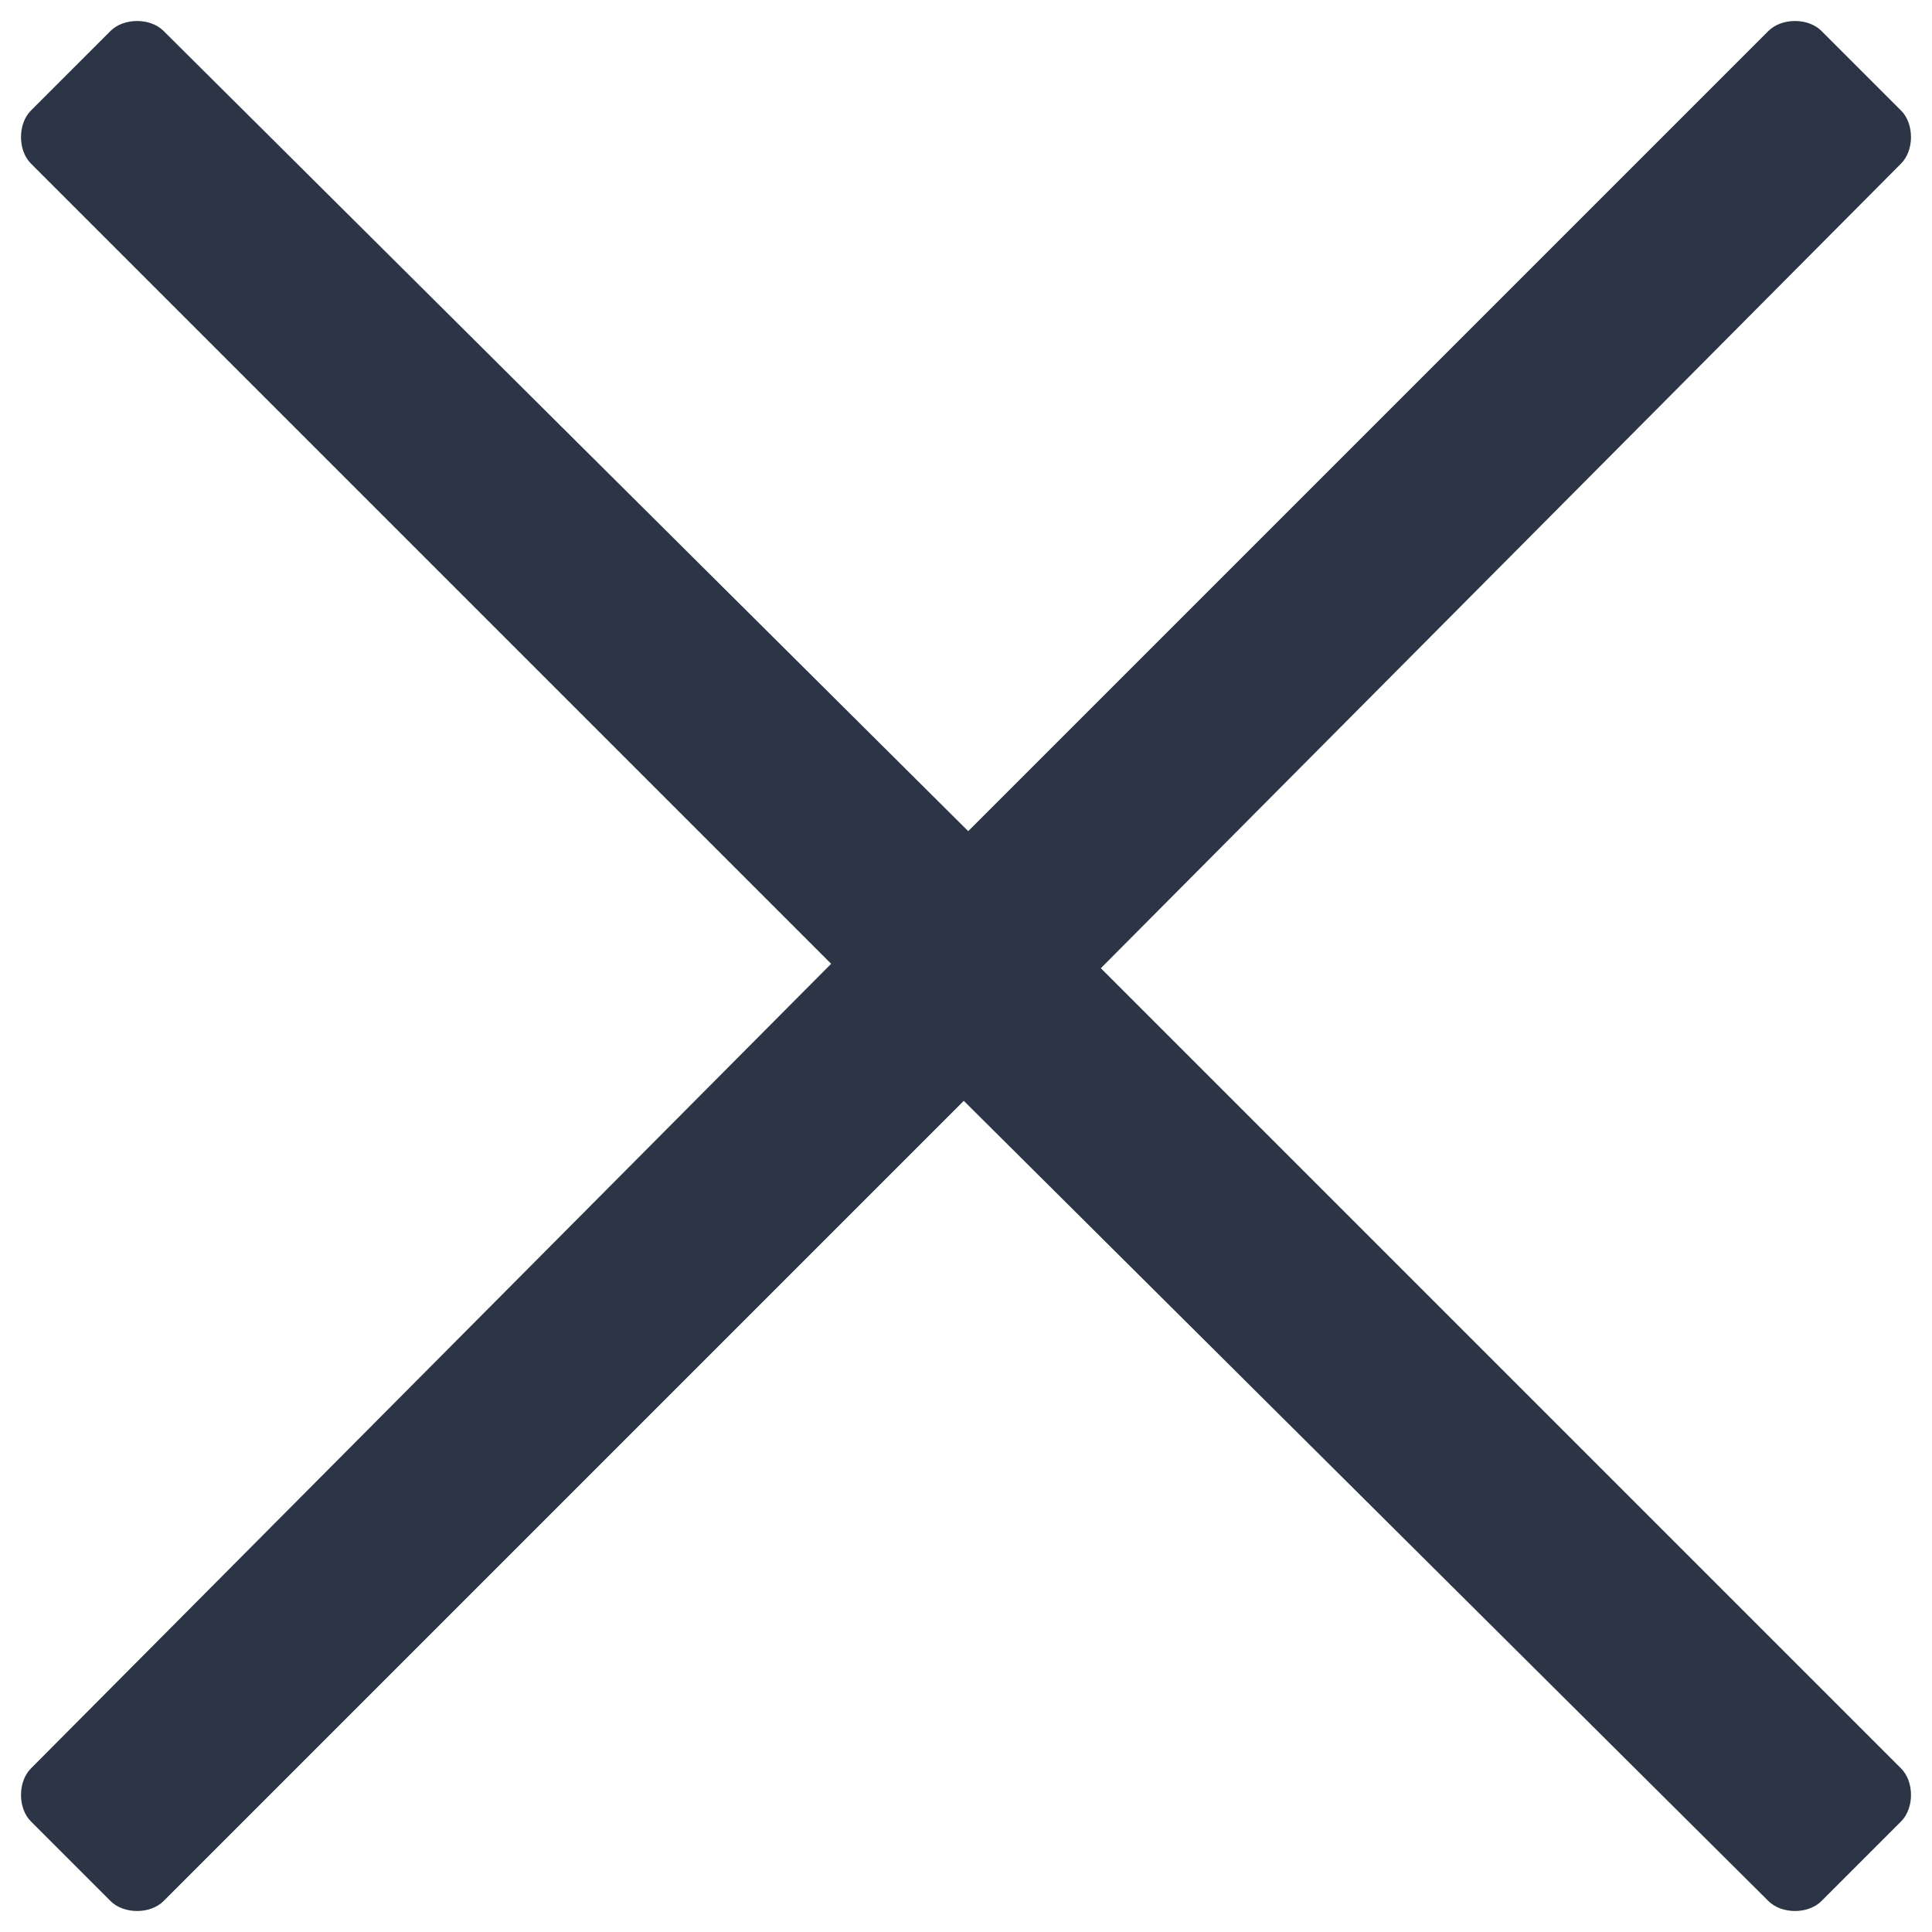 <?xml version="1.0" encoding="utf-8"?>
<!-- Generator: Adobe Illustrator 25.2.1, SVG Export Plug-In . SVG Version: 6.00 Build 0)  -->
<svg version="1.1" id="Ebene_1" xmlns="http://www.w3.org/2000/svg" xmlns:xlink="http://www.w3.org/1999/xlink" x="0px" y="0px"
	 viewBox="0 0 43.7 43.7" style="enable-background:new 0 0 43.7 43.7;" xml:space="preserve">
<style type="text/css">
	.st0{fill:#2B3545;}
</style>
<path class="st0" d="M24.9,21.9L43,3.7c0.3-0.3,0.3-0.9,0-1.2l-1.8-1.8c-0.3-0.3-0.9-0.3-1.2,0L21.9,18.8L3.7,0.7
	c-0.3-0.3-0.9-0.3-1.2,0L0.7,2.5c-0.3,0.3-0.3,0.9,0,1.2l18.1,18.1L0.7,40c-0.3,0.3-0.3,0.9,0,1.2L2.5,43c0.3,0.3,0.9,0.3,1.2,0
	l18.1-18.1L40,43c0.3,0.3,0.9,0.3,1.2,0l1.8-1.8c0.3-0.3,0.3-0.9,0-1.2L24.9,21.9z"/>
</svg>

